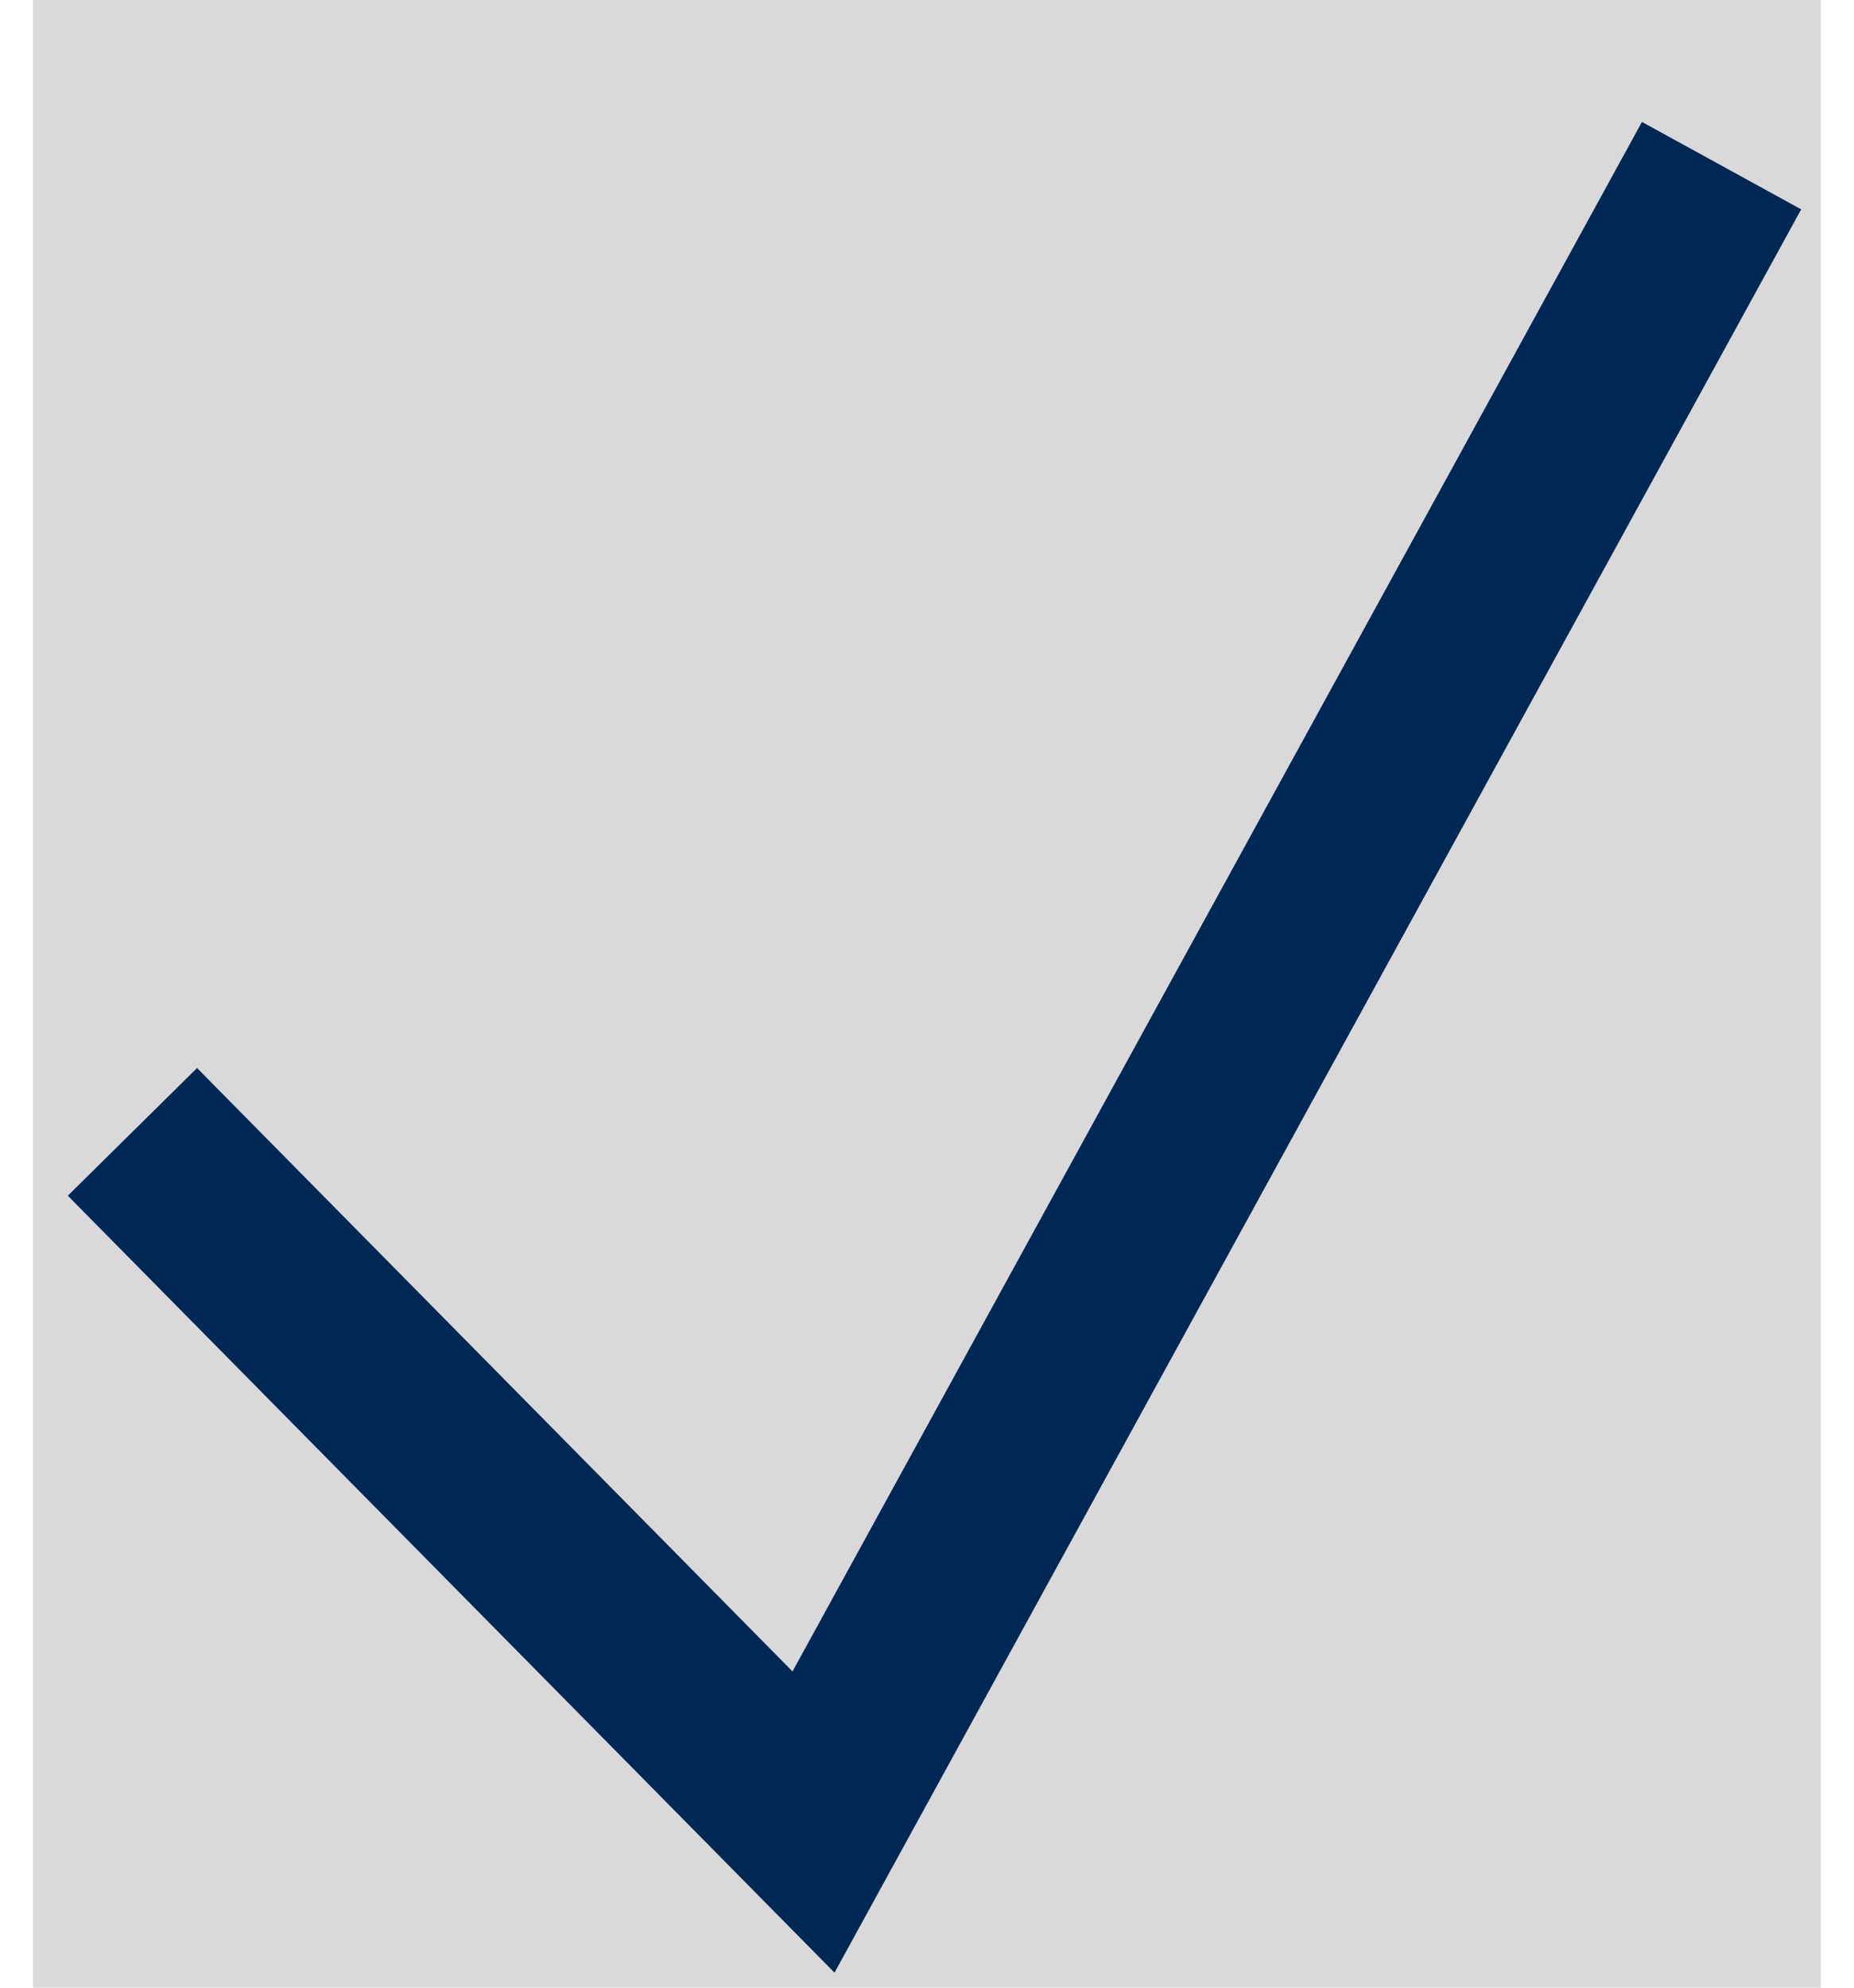 <svg width="28" height="30" viewBox="0 0 28 30" fill="none" xmlns="http://www.w3.org/2000/svg">
<rect width="27" height="30" transform="translate(0.5)" fill="#D9D9D9"/>
<path d="M2 17.083L12.286 27.5L26 2.5" stroke="#002855" stroke-width="2.743"/>
</svg>
